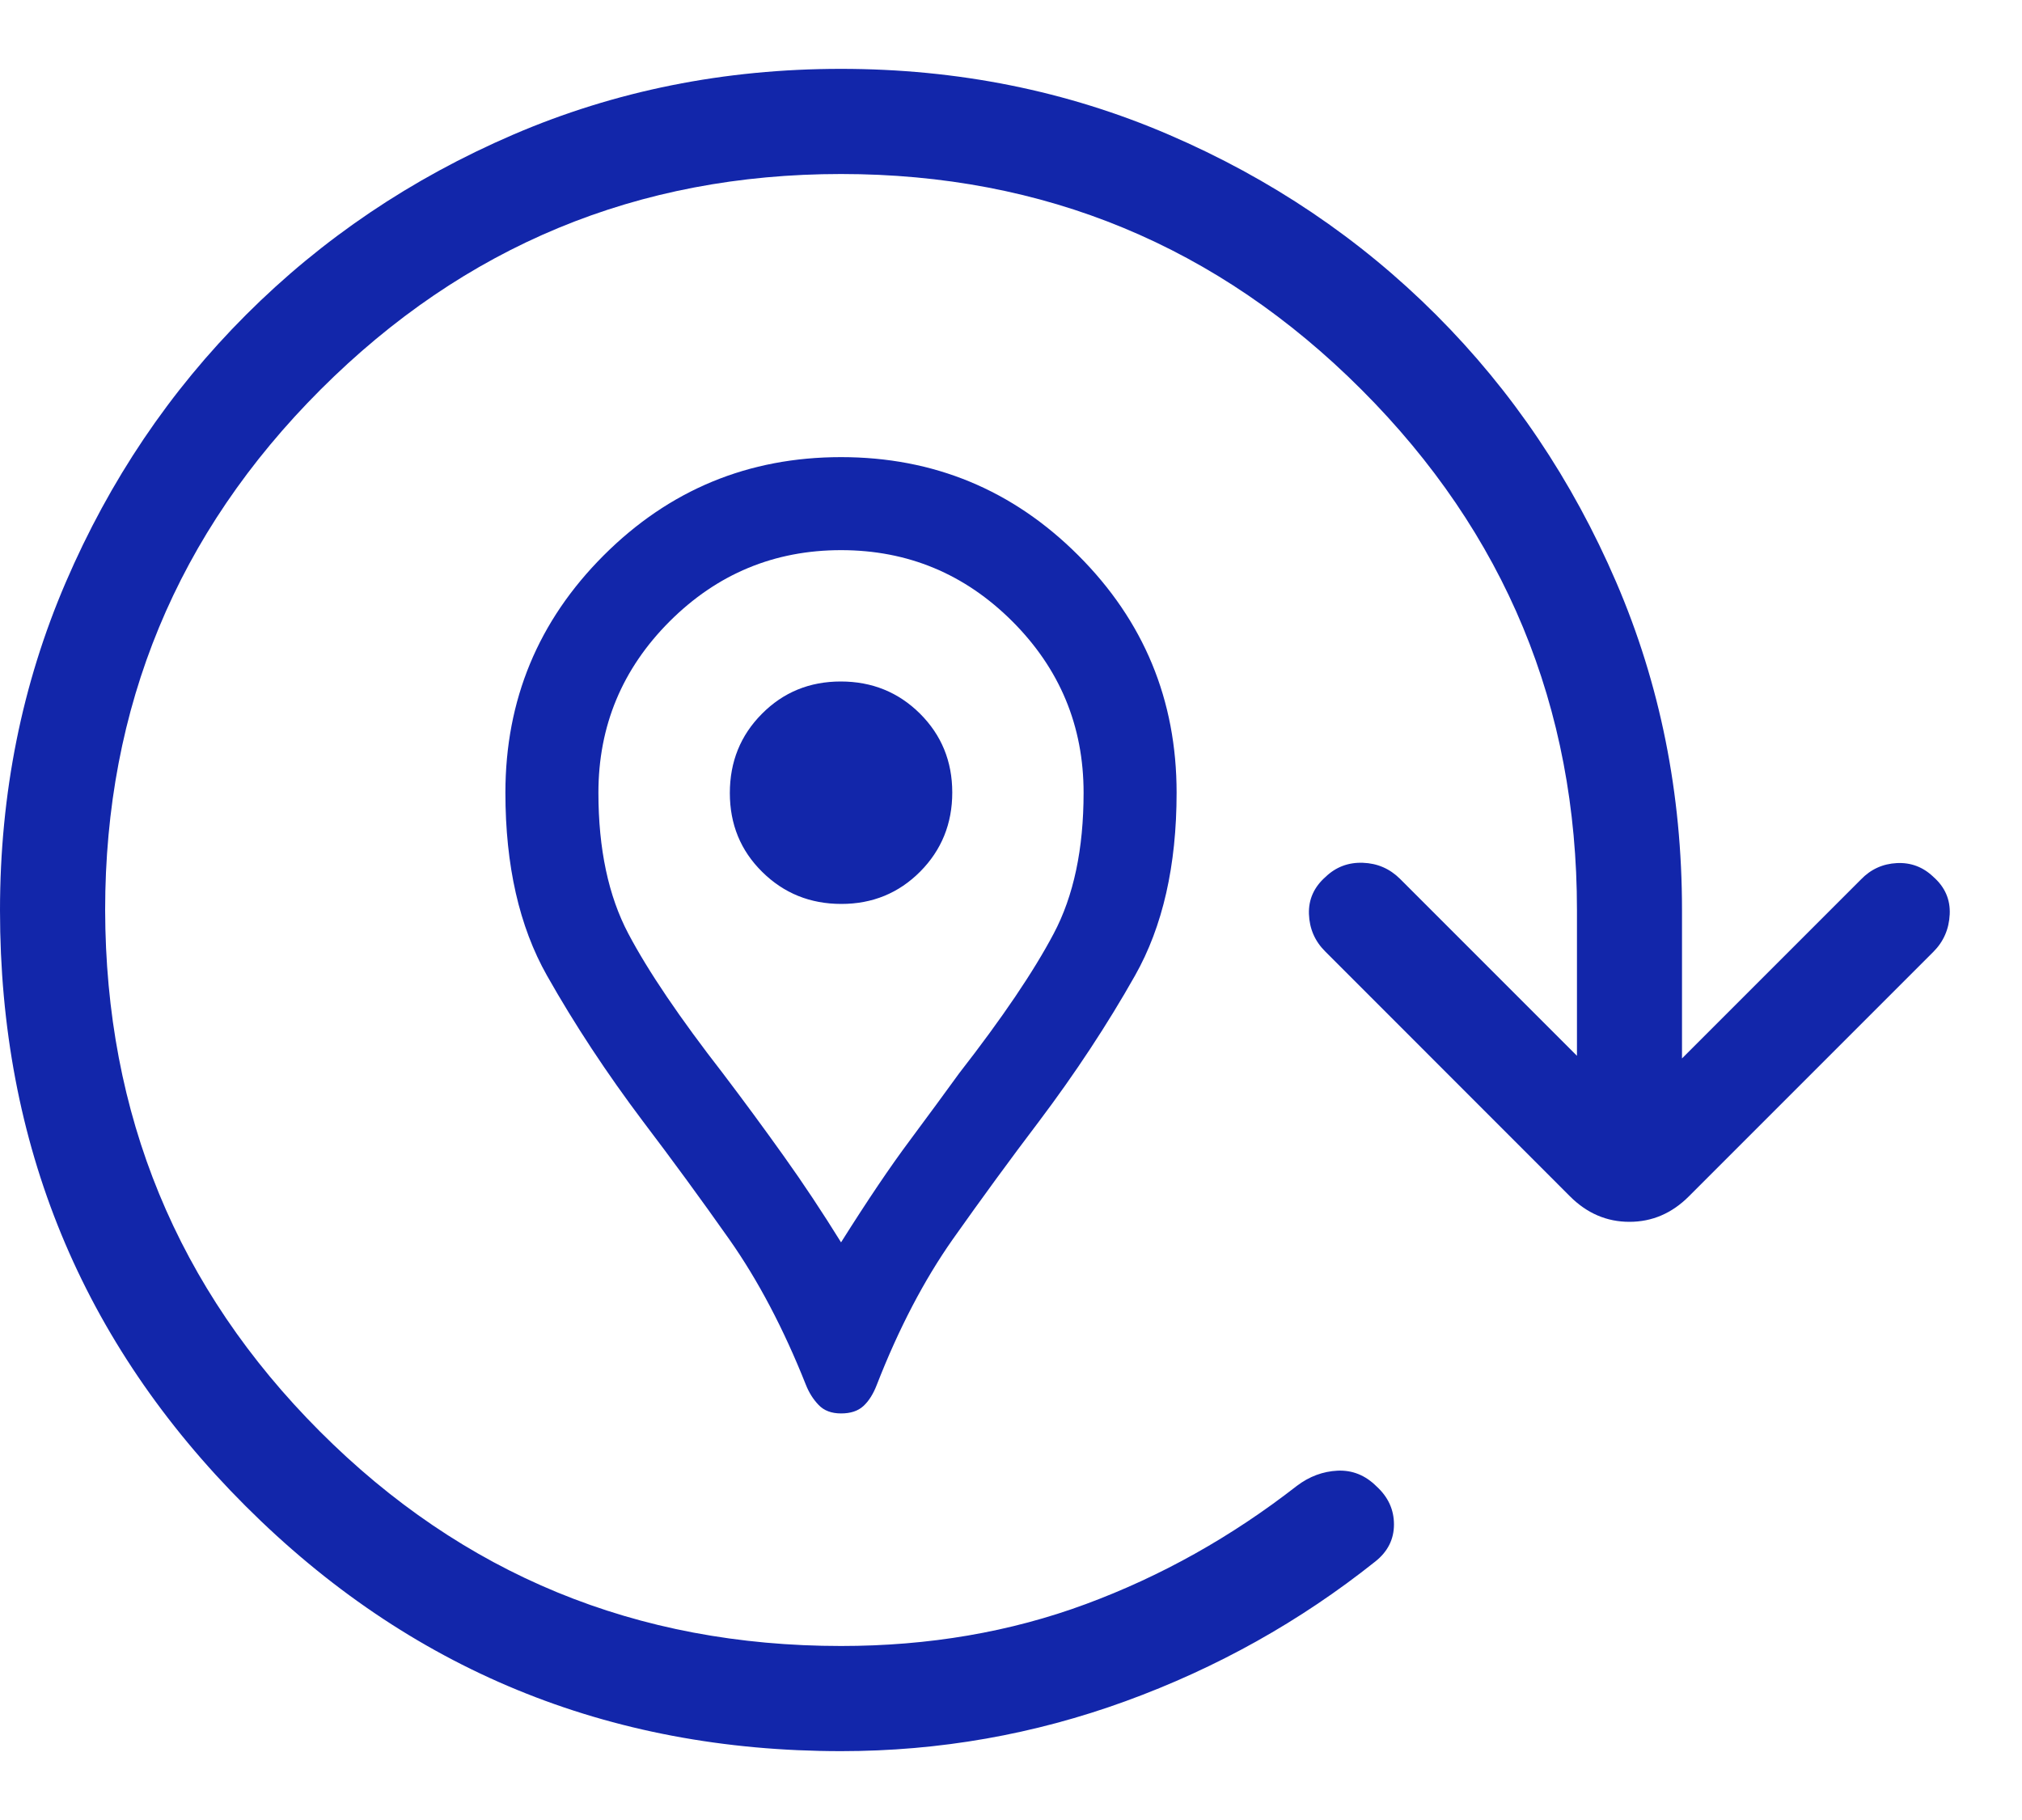 <svg width="20" height="18" viewBox="0 0 20 18" fill="none" xmlns="http://www.w3.org/2000/svg">
<path d="M8.319 13.979C8.224 13.979 8.15 13.951 8.097 13.895C8.043 13.839 8.001 13.772 7.97 13.693C7.75 13.14 7.498 12.662 7.214 12.258C6.93 11.855 6.645 11.466 6.361 11.092C6.001 10.614 5.684 10.133 5.41 9.648C5.136 9.163 4.999 8.56 4.999 7.84C4.999 6.923 5.323 6.141 5.971 5.493C6.619 4.845 7.402 4.521 8.319 4.521C9.235 4.521 10.018 4.845 10.666 5.493C11.314 6.141 11.638 6.923 11.638 7.84C11.638 8.56 11.501 9.163 11.227 9.648C10.953 10.133 10.636 10.614 10.276 11.092C9.992 11.466 9.708 11.855 9.423 12.258C9.139 12.662 8.889 13.141 8.673 13.695C8.638 13.786 8.594 13.856 8.541 13.905C8.487 13.955 8.413 13.979 8.319 13.979ZM8.319 12.287C8.581 11.871 8.807 11.536 8.997 11.282C9.186 11.027 9.35 10.805 9.488 10.614C9.914 10.067 10.225 9.607 10.422 9.234C10.62 8.861 10.718 8.396 10.718 7.84C10.718 7.18 10.483 6.615 10.013 6.145C9.543 5.676 8.979 5.441 8.319 5.441C7.659 5.441 7.094 5.676 6.624 6.145C6.154 6.615 5.919 7.18 5.919 7.84C5.919 8.396 6.018 8.861 6.215 9.234C6.412 9.607 6.724 10.067 7.149 10.614C7.354 10.884 7.555 11.157 7.751 11.432C7.947 11.706 8.136 11.992 8.319 12.287ZM8.322 8.94C8.63 8.94 8.89 8.833 9.102 8.62C9.313 8.407 9.419 8.146 9.419 7.838C9.419 7.529 9.312 7.269 9.099 7.057C8.886 6.846 8.625 6.74 8.316 6.74C8.007 6.74 7.747 6.847 7.536 7.06C7.324 7.273 7.219 7.534 7.219 7.843C7.219 8.152 7.325 8.412 7.539 8.623C7.752 8.834 8.013 8.94 8.322 8.94ZM8.32 17.319C6.009 17.319 4.045 16.51 2.427 14.893C0.809 13.276 0 11.313 0 9.003C0 7.848 0.217 6.766 0.651 5.758C1.085 4.749 1.679 3.868 2.433 3.114C3.187 2.36 4.067 1.766 5.075 1.332C6.083 0.898 7.164 0.681 8.318 0.681C9.471 0.681 10.553 0.898 11.561 1.332C12.57 1.766 13.451 2.36 14.205 3.114C14.959 3.868 15.552 4.749 15.986 5.757C16.42 6.765 16.637 7.846 16.637 9V10.468L18.407 8.698C18.504 8.597 18.623 8.543 18.762 8.536C18.901 8.529 19.022 8.575 19.123 8.672C19.238 8.773 19.292 8.897 19.285 9.043C19.278 9.189 19.224 9.313 19.123 9.414L16.705 11.832C16.537 12 16.341 12.084 16.117 12.084C15.893 12.084 15.697 12 15.529 11.832L13.106 9.408C13.005 9.307 12.952 9.184 12.947 9.04C12.942 8.896 12.997 8.773 13.112 8.672C13.213 8.575 13.336 8.528 13.48 8.533C13.624 8.538 13.746 8.591 13.848 8.692L15.598 10.442V9C15.598 6.99 14.887 5.274 13.466 3.853C12.045 2.432 10.329 1.721 8.319 1.721C6.308 1.721 4.593 2.432 3.171 3.853C1.75 5.274 1.04 6.99 1.04 9C1.044 11.024 1.752 12.743 3.164 14.157C4.577 15.572 6.295 16.279 8.319 16.279C9.187 16.279 9.993 16.141 10.739 15.865C11.485 15.589 12.181 15.199 12.828 14.695C12.951 14.602 13.085 14.552 13.231 14.545C13.377 14.539 13.505 14.59 13.616 14.701C13.73 14.805 13.788 14.93 13.788 15.077C13.788 15.224 13.726 15.346 13.604 15.443C12.861 16.035 12.037 16.496 11.133 16.825C10.229 17.154 9.291 17.319 8.32 17.319Z" fill="#1226AA"/>
</svg>
